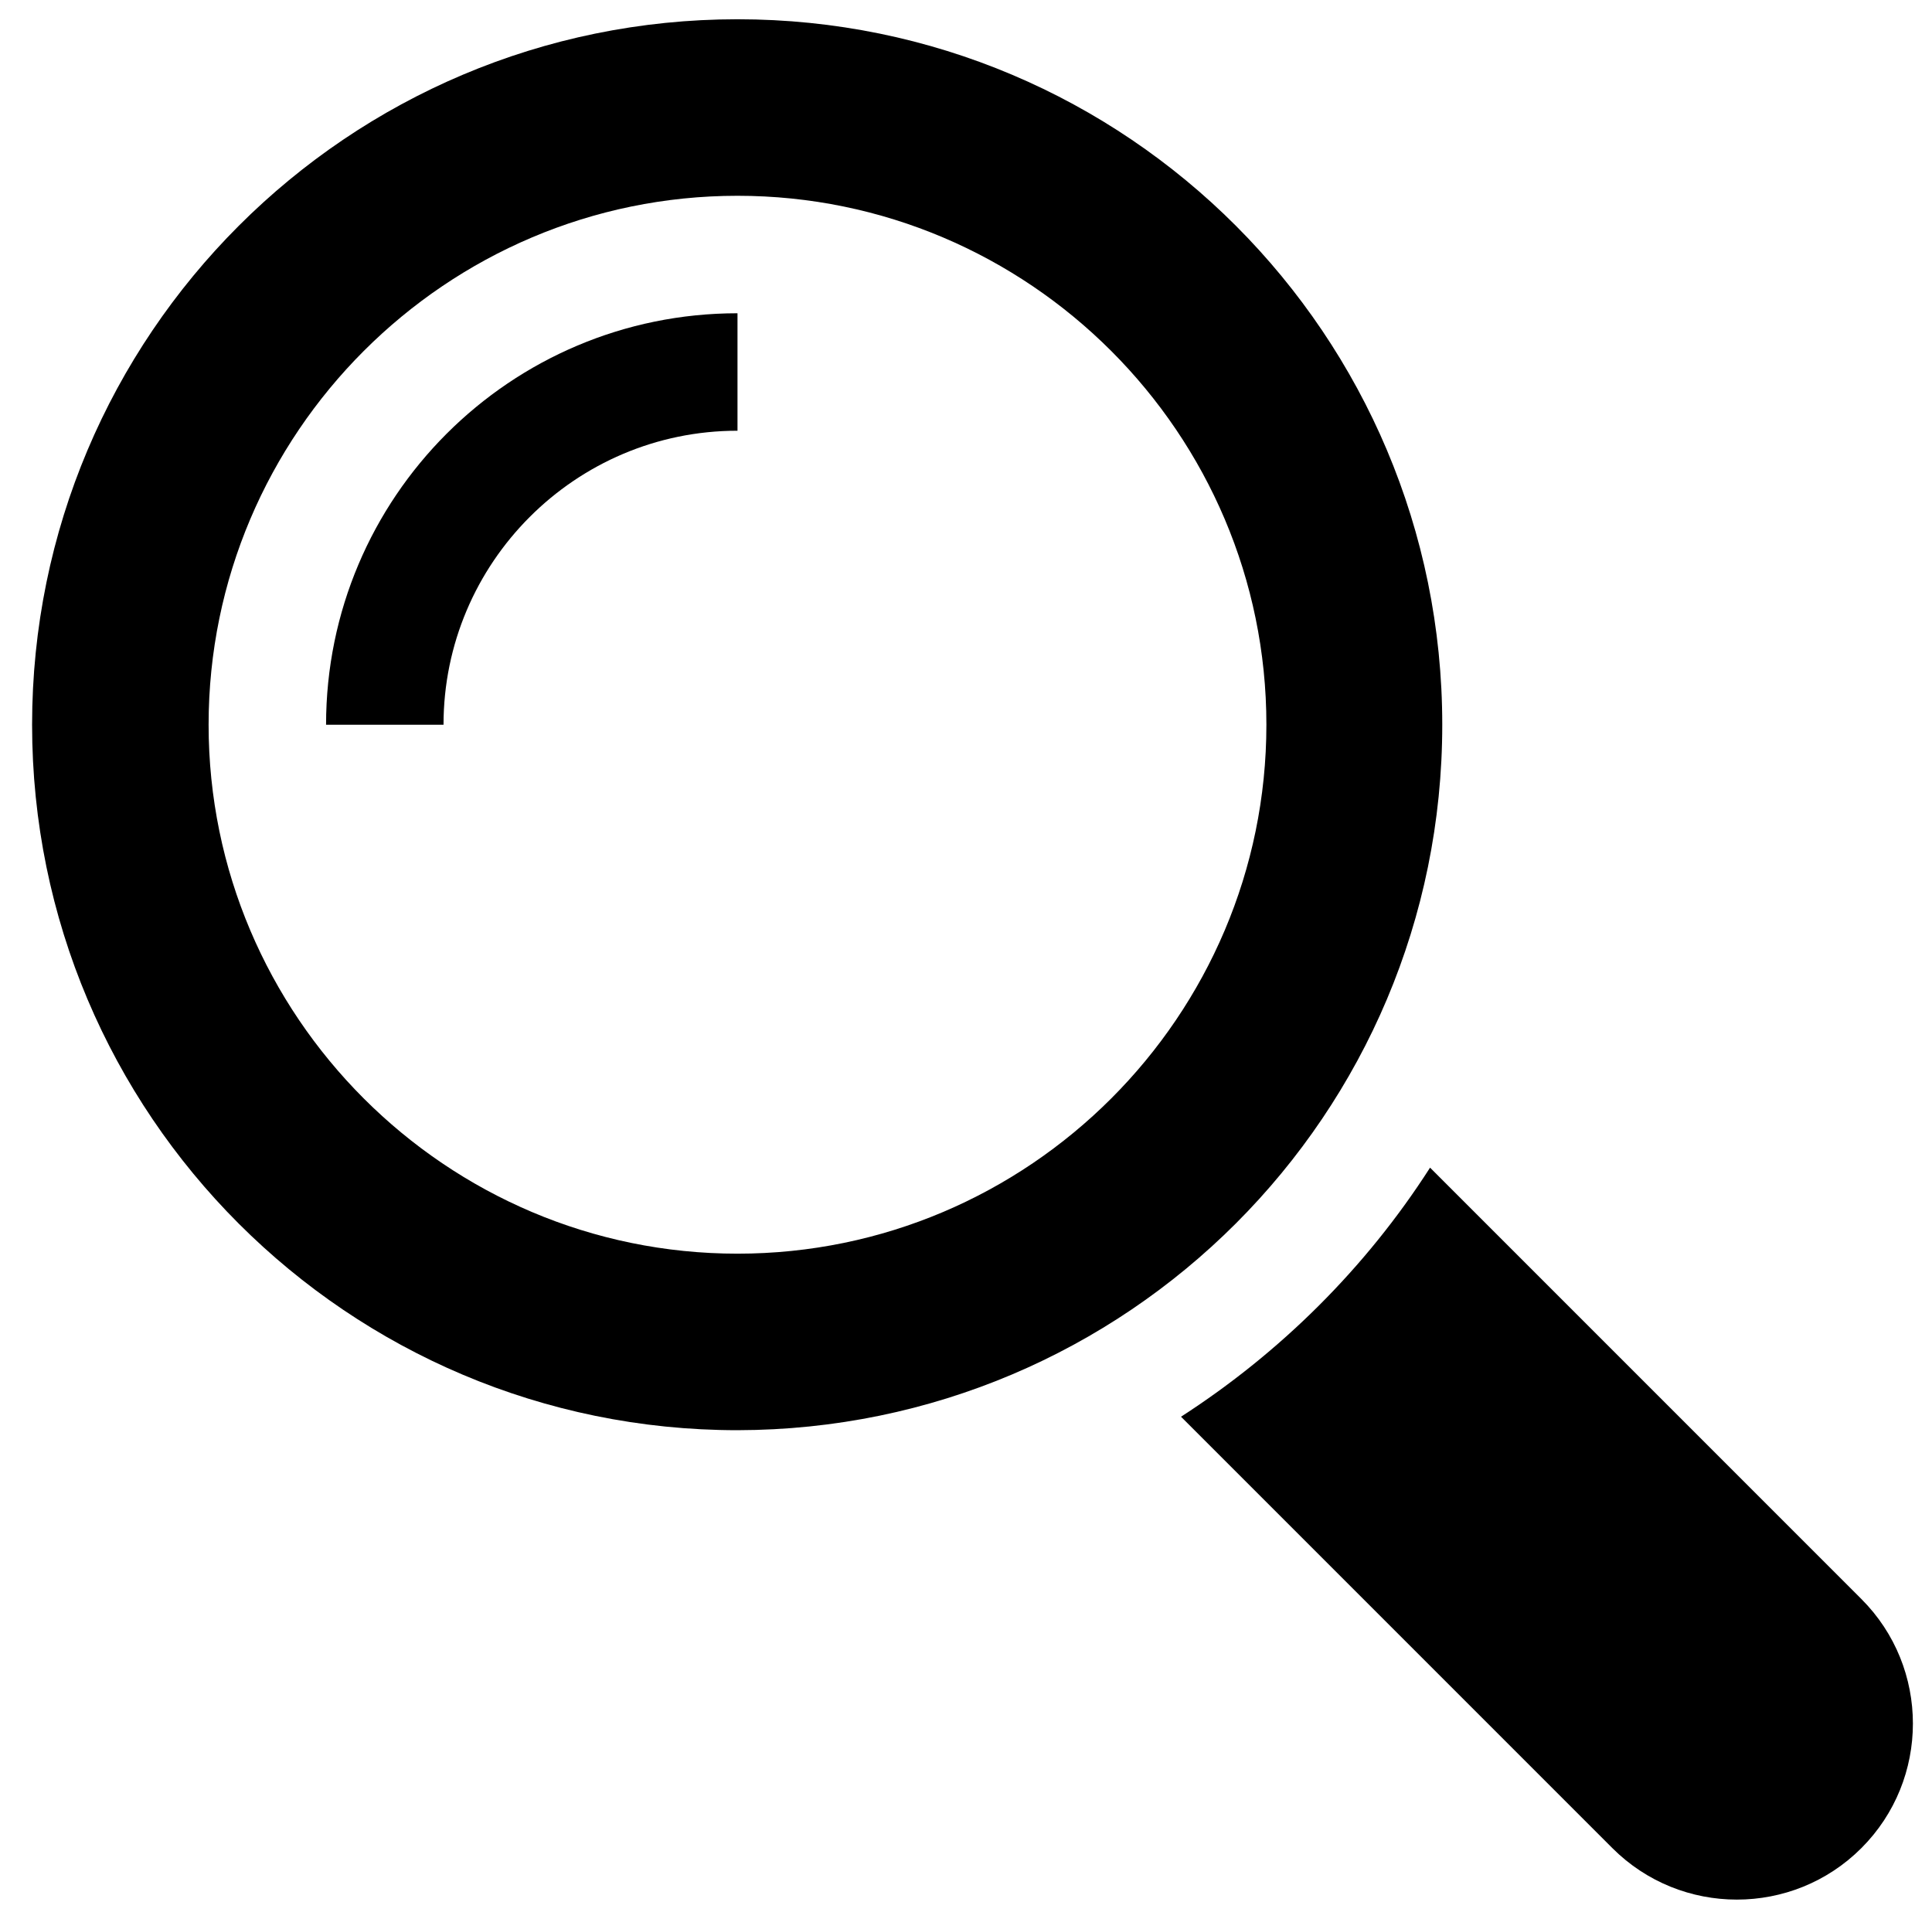 <?xml version="1.0" encoding="utf-8"?>
<!-- Generator: Adobe Illustrator 21.0.0, SVG Export Plug-In . SVG Version: 6.00 Build 0)  -->
<svg version="1.1" id="Camada_1" xmlns="http://www.w3.org/2000/svg" xmlns:xlink="http://www.w3.org/1999/xlink" x="0px" y="0px"
	 viewBox="0 0 301 300" style="enable-background:new 0 0 301 300;" xml:space="preserve">
<style type="text/css">
	.st0{fill:db5e5c;}
</style>
<g>
	<g>
		<path class="st0" d="M290,249.1l-67.2-67.2c-10,15.6-23.3,28.8-38.8,38.8l67.2,67.2c10.7,10.7,28.1,10.7,38.8,0
			C300.7,277.2,300.7,259.8,290,249.1L290,249.1z M290,249.1"/>
	</g>
	<path class="st0" d="M224.7,112.9C224.7,52.2,175.6,3,114.9,3C54.2,3,5,52.2,5,112.9c0,60.7,49.2,109.9,109.9,109.9
		C175.6,222.7,224.7,173.6,224.7,112.9L224.7,112.9z M114.9,195.3c-45.4,0-82.4-37-82.4-82.4c0-45.4,37-82.4,82.4-82.4
		c45.4,0,82.4,37,82.4,82.4C197.3,158.3,160.3,195.3,114.9,195.3L114.9,195.3z M114.9,195.3"/>
	<path class="st0" d="M50.8,112.9h18.3c0-25.2,20.5-45.8,45.8-45.8V48.8C79.5,48.8,50.8,77.5,50.8,112.9L50.8,112.9z M50.8,112.9"/>
</g>
</svg>
